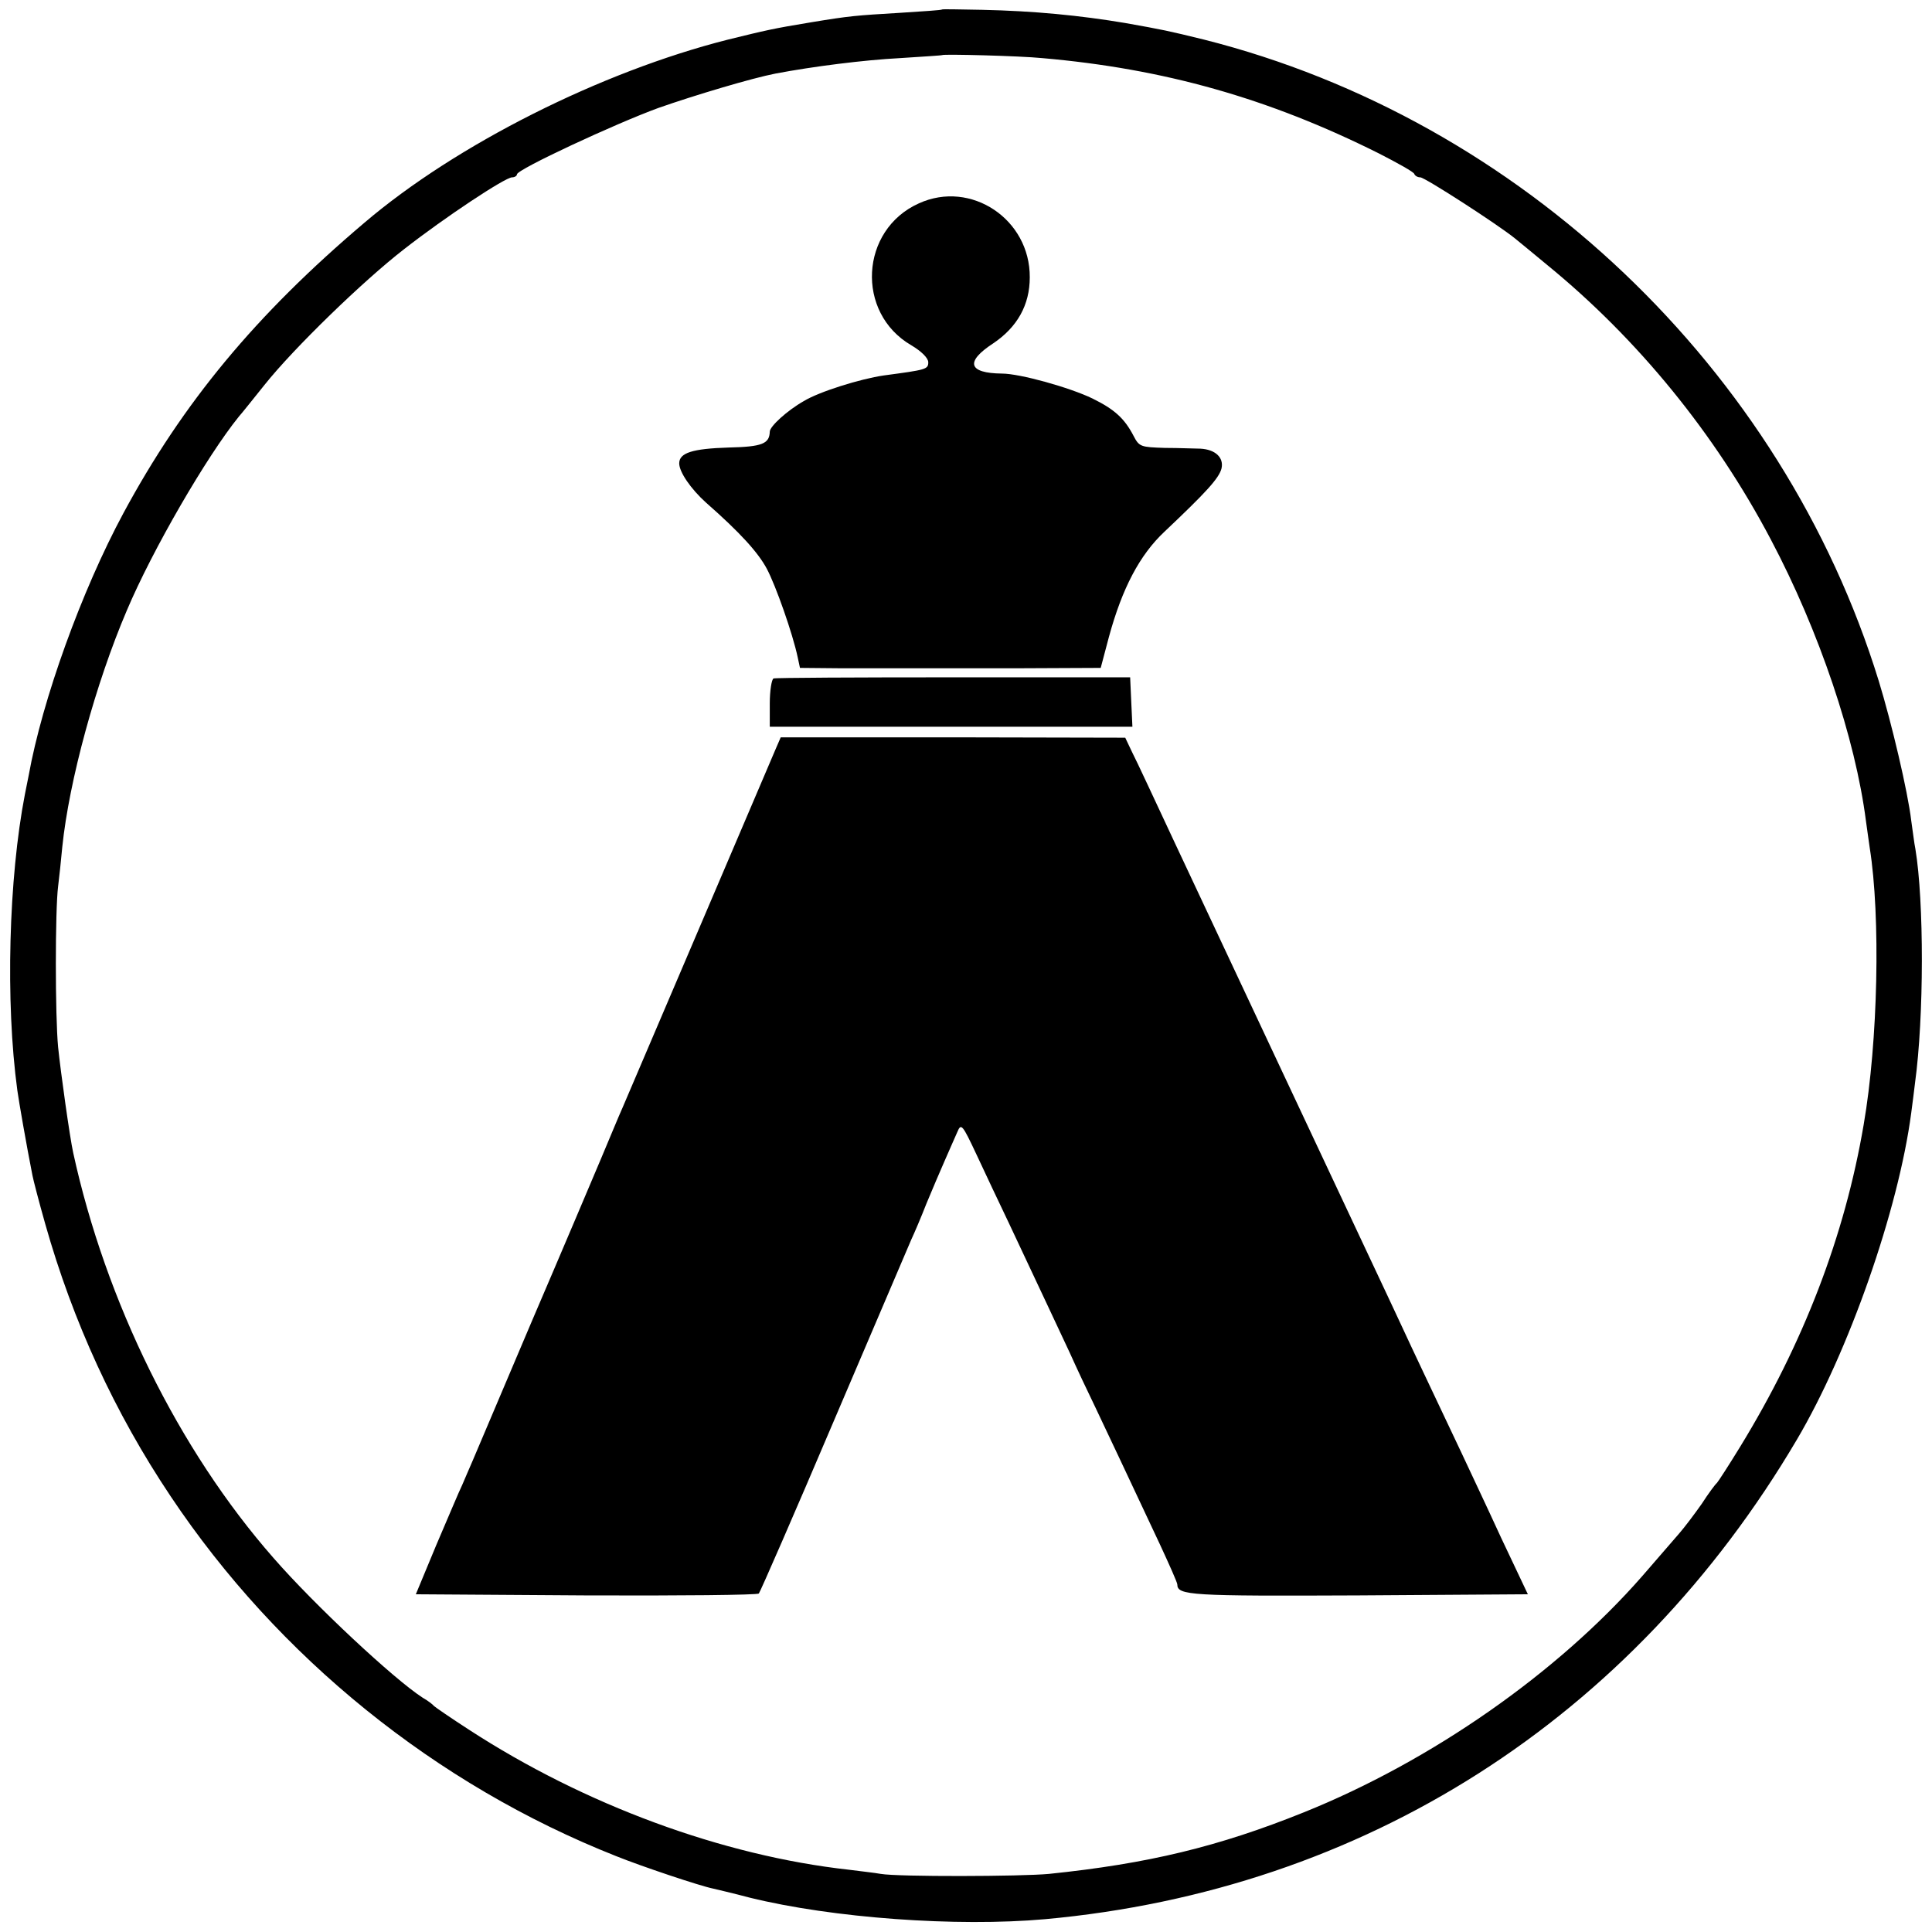 <?xml version="1.0" standalone="no"?>
<!DOCTYPE svg PUBLIC "-//W3C//DTD SVG 20010904//EN"
 "http://www.w3.org/TR/2001/REC-SVG-20010904/DTD/svg10.dtd">
<svg version="1.0" xmlns="http://www.w3.org/2000/svg"
 width="512pt" height="512pt" viewBox="0 0 512 512"
 preserveAspectRatio="xMidYMid meet">
<g transform="translate(0,512) scale(0.1,-0.1)"
fill="#000000" stroke="none">
<path d="M2497 5095 c-1 -2 -51 -5 -112 -9 -117 -7 -132 -8 -235 -25 -103 -17
-119 -21 -221 -46 -336 -85 -720 -278 -963 -485 -289 -245 -481 -477 -639
-770 -111 -206 -215 -495 -251 -695 -3 -16 -8 -39 -10 -50 -43 -222 -52 -550
-20 -785 4 -29 24 -144 40 -225 2 -11 17 -69 34 -129 73 -258 184 -500 332
-721 285 -427 703 -765 1181 -954 67 -27 222 -79 257 -86 8 -2 52 -12 97 -24
219 -54 548 -78 783 -57 844 77 1555 530 1992 1271 137 232 269 608 303 866 3
24 8 60 10 79 24 175 24 482 1 620 -3 14 -7 48 -11 75 -9 77 -52 259 -86 370
-255 828 -949 1488 -1788 1700 -98 24 -108 26 -209 44 -119 20 -241 32 -380
35 -56 1 -103 2 -105 1z m265 -129 c322 -28 599 -106 891 -252 51 -26 94 -50
95 -55 2 -5 9 -9 16 -9 12 0 207 -126 251 -162 11 -9 49 -40 85 -70 240 -196
445 -447 593 -728 128 -242 224 -527 252 -746 4 -27 8 -59 10 -71 29 -182 22
-513 -16 -733 -50 -295 -160 -581 -328 -855 -30 -49 -58 -92 -61 -95 -4 -3
-22 -27 -40 -55 -19 -27 -46 -63 -61 -80 -14 -16 -58 -67 -97 -112 -225 -257
-559 -490 -897 -626 -226 -91 -413 -136 -675 -163 -73 -7 -400 -8 -446 0 -16
3 -54 7 -84 11 -335 37 -701 172 -1007 371 -48 31 -90 60 -93 63 -3 4 -16 14
-30 22 -76 49 -287 246 -395 370 -252 287 -445 680 -531 1074 -9 41 -33 212
-40 280 -8 83 -8 364 0 426 3 24 8 71 11 104 18 176 89 435 171 627 68 161
212 409 297 514 9 10 39 48 68 84 78 98 262 276 369 359 110 86 269 191 287
191 7 0 13 4 13 8 0 13 260 134 375 176 97 34 248 79 310 91 100 19 235 36
330 41 61 4 111 7 112 8 4 3 205 -2 265 -8z"/>
<path d="M2435 4581 c-156 -70 -168 -290 -20 -376 27 -16 45 -34 45 -45 0 -19
-6 -20 -118 -35 -62 -9 -171 -43 -212 -68 -44 -25 -90 -67 -90 -81 -1 -32 -20
-40 -109 -42 -96 -3 -131 -14 -131 -42 0 -23 31 -68 71 -104 90 -79 138 -132
161 -175 24 -45 69 -173 82 -235 l6 -28 110 -1 c61 0 139 0 175 0 36 0 166 0
288 0 l224 1 22 83 c35 128 81 216 147 278 110 104 144 141 151 167 7 29 -16
51 -56 53 -14 0 -56 2 -94 2 -64 2 -68 3 -83 32 -24 46 -50 70 -109 99 -60 29
-192 66 -240 66 -89 1 -98 31 -23 80 64 43 97 102 97 175 1 154 -156 259 -294
196z"/>
<path d="M2050 3322 c-5 -2 -10 -32 -10 -66 l0 -62 480 0 481 0 -3 65 -3 66
-467 0 c-258 0 -472 -1 -478 -3z"/>
<path d="M2056 3136 c-50 -117 -392 -919 -406 -951 -10 -22 -35 -83 -57 -135
-22 -52 -104 -246 -183 -430 -78 -184 -149 -351 -157 -370 -8 -19 -21 -48 -28
-65 -8 -16 -38 -88 -69 -160 l-54 -130 451 -3 c248 -1 454 1 458 5 4 5 94 211
199 458 106 248 198 464 205 480 8 17 26 59 40 95 15 36 37 88 49 115 12 28
27 61 33 75 10 24 13 21 51 -60 22 -47 60 -128 85 -180 91 -193 130 -277 162
-345 17 -38 48 -104 68 -145 35 -74 82 -173 171 -363 25 -54 46 -101 46 -106
0 -29 35 -31 478 -29 l451 3 -71 150 c-38 83 -86 184 -105 225 -87 184 -128
270 -158 335 -18 39 -52 111 -75 160 -68 144 -423 901 -526 1120 -52 111 -102
219 -113 240 l-19 40 -457 1 -456 0 -13 -30z"/>
</g>
</svg>

